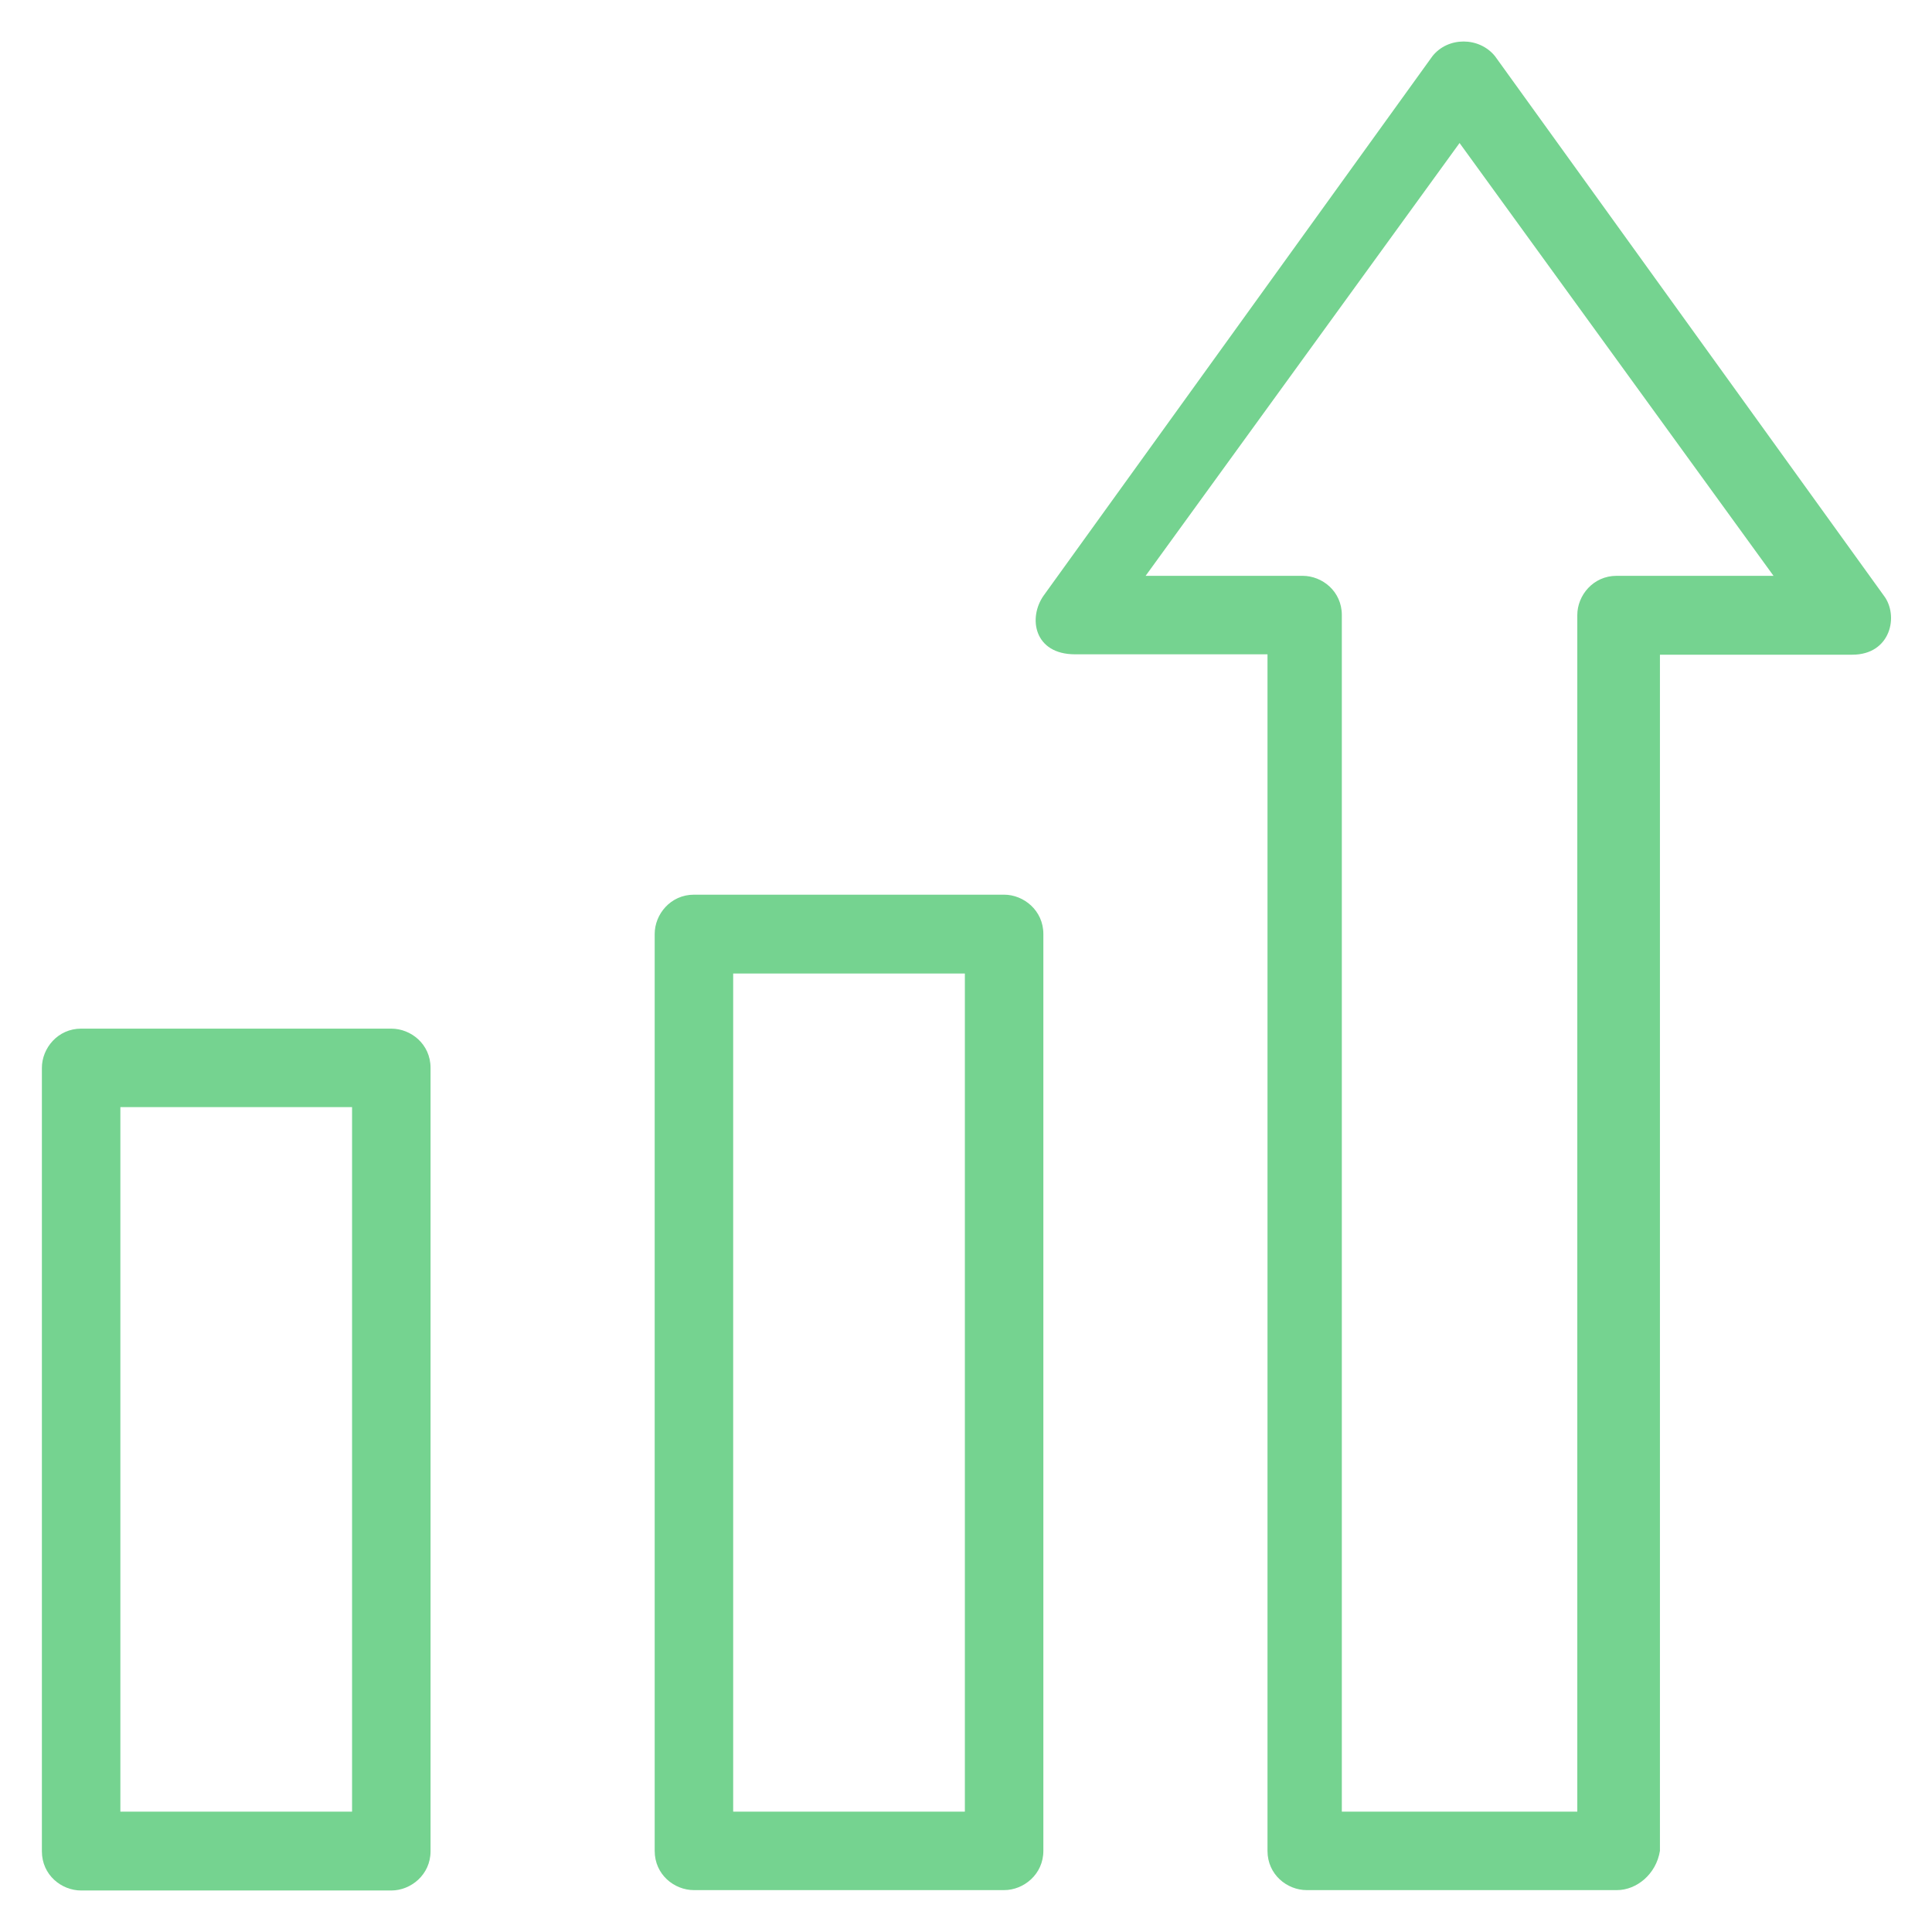 <?xml version="1.0" encoding="UTF-8"?> <svg xmlns="http://www.w3.org/2000/svg" width="512" height="512" viewBox="0 0 512 512" fill="none"><path d="M266.1 237.1H183.9C177.7 237.1 173.5 242.3 173.5 247.5V490.5C173.5 496.8 178.7 500.9 183.9 500.9H266.1C271.3 500.9 276.5 496.7 276.5 490.5V247.5C276.5 241.3 271.3 237.1 266.1 237.1ZM255.7 480.1H194.3V258H255.7V480.1Z" fill="#75D390"></path><path d="M103.7 272.6H21.5C15.3 272.6 11.1 277.8 11.1 283V490.6C11.1 496.9 16.3 501 21.5 501H103.7C108.9 501 114.1 496.8 114.1 490.6V283C114.1 276.7 108.9 272.6 103.7 272.6ZM93.3 480.1H31.9V293.4H93.3V480.1Z" fill="#75D390"></path><path d="M499.2 157.8L396.2 14.9C392 9.7 383.7 9.7 379.6 14.9L276.6 157.8C272.4 163.7 274 173.4 284.9 173.4H335.9V490.5C335.9 496.8 341.1 500.9 346.3 500.9H428.5C433.7 500.9 438.9 496.7 439.9 490.5V173.5H490.9C501.1 173.5 503.3 163.1 499.2 157.8ZM428.4 152.6C422.2 152.6 418 157.8 418 163V480.1H356.6H355.6V163C355.6 156.7 350.4 152.6 345.2 152.6H303.6L386.8 37.9L470 152.6H428.4Z" fill="#75D390"></path></svg> 